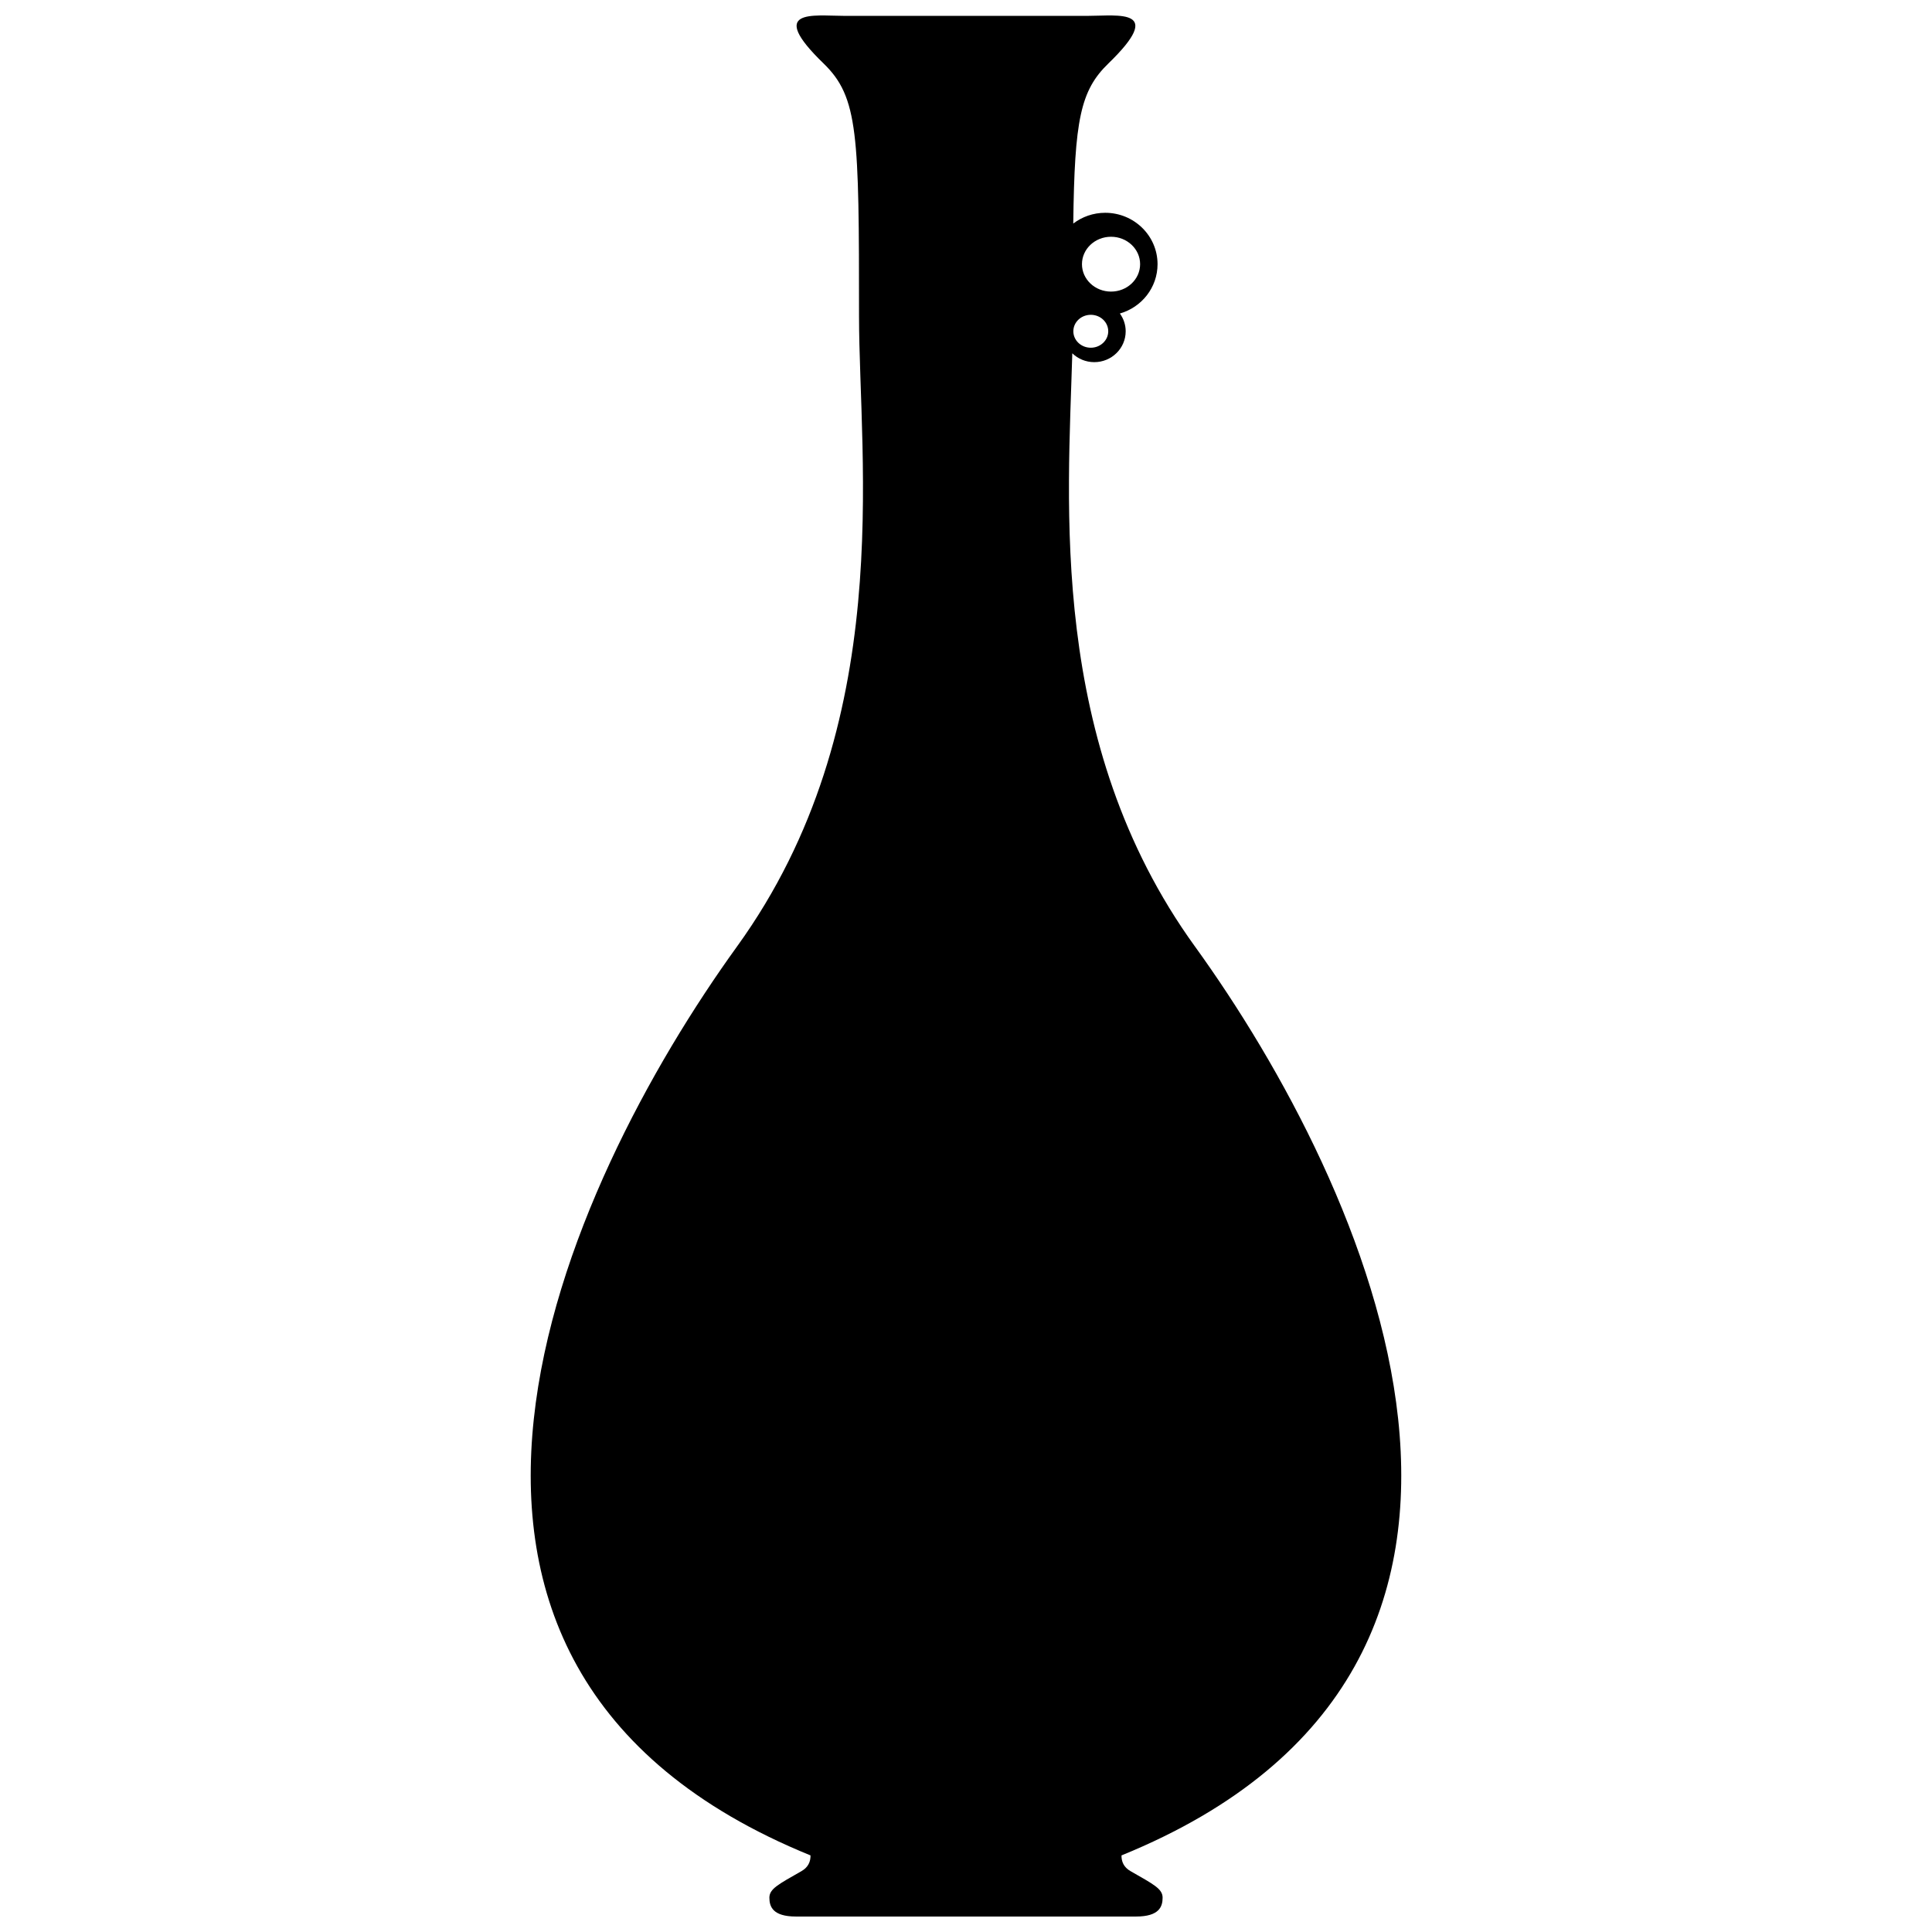 <?xml version="1.0" encoding="UTF-8"?>
<!-- Uploaded to: SVG Repo, www.svgrepo.com, Generator: SVG Repo Mixer Tools -->
<svg width="800px" height="800px" version="1.1" viewBox="144 144 512 512" xmlns="http://www.w3.org/2000/svg">
 <defs>
  <clipPath id="a">
   <path d="m284 148.09h232v503.81h-232z"/>
  </clipPath>
 </defs>
 <g clip-path="url(#a)">
  <path d="m460.63 394.77c-38.977-53.969-33.578-117.39-32.461-157.14 1.504 1.445 3.555 2.344 5.824 2.344 4.598 0 8.324-3.66 8.324-8.176 0-1.758-0.574-3.379-1.539-4.715 5.769-1.648 9.984-6.871 9.984-13.07 0-7.523-6.211-13.621-13.871-13.621-3.191 0-6.125 1.07-8.465 2.852 0.332-27.5 1.898-35.25 9.301-42.418 15.207-14.727 2.644-12.625-5.281-12.625h-64.902c-7.926 0-20.492-2.102-5.285 12.625 9.246 8.953 9.391 18.785 9.391 66.926 0 38.453 10.094 108.34-32.289 167.02-45.688 63.254-104.51 190.5 19.434 240.93 0.023 1.617-0.582 3.129-2.387 4.164-6.168 3.519-8.512 4.695-8.512 7.043 0 2.352 0.879 4.992 7.047 4.992h90.113c6.168 0 7.047-2.641 7.047-4.992 0-2.348-2.348-3.519-8.512-7.043-1.805-1.031-2.406-2.543-2.383-4.164 123.93-50.434 65.109-177.68 19.422-240.94zm-27.559-158.62c-2.551 0-4.625-1.949-4.625-4.359 0-2.41 2.074-4.363 4.625-4.363 2.555 0 4.625 1.949 4.625 4.363-0.004 2.406-2.07 4.359-4.625 4.359zm5.367-29.406c4.25 0 7.703 3.254 7.703 7.266s-3.449 7.266-7.703 7.266c-4.258 0-7.707-3.254-7.707-7.266 0-4.016 3.449-7.266 7.707-7.266z"/>
 </g>
</svg>